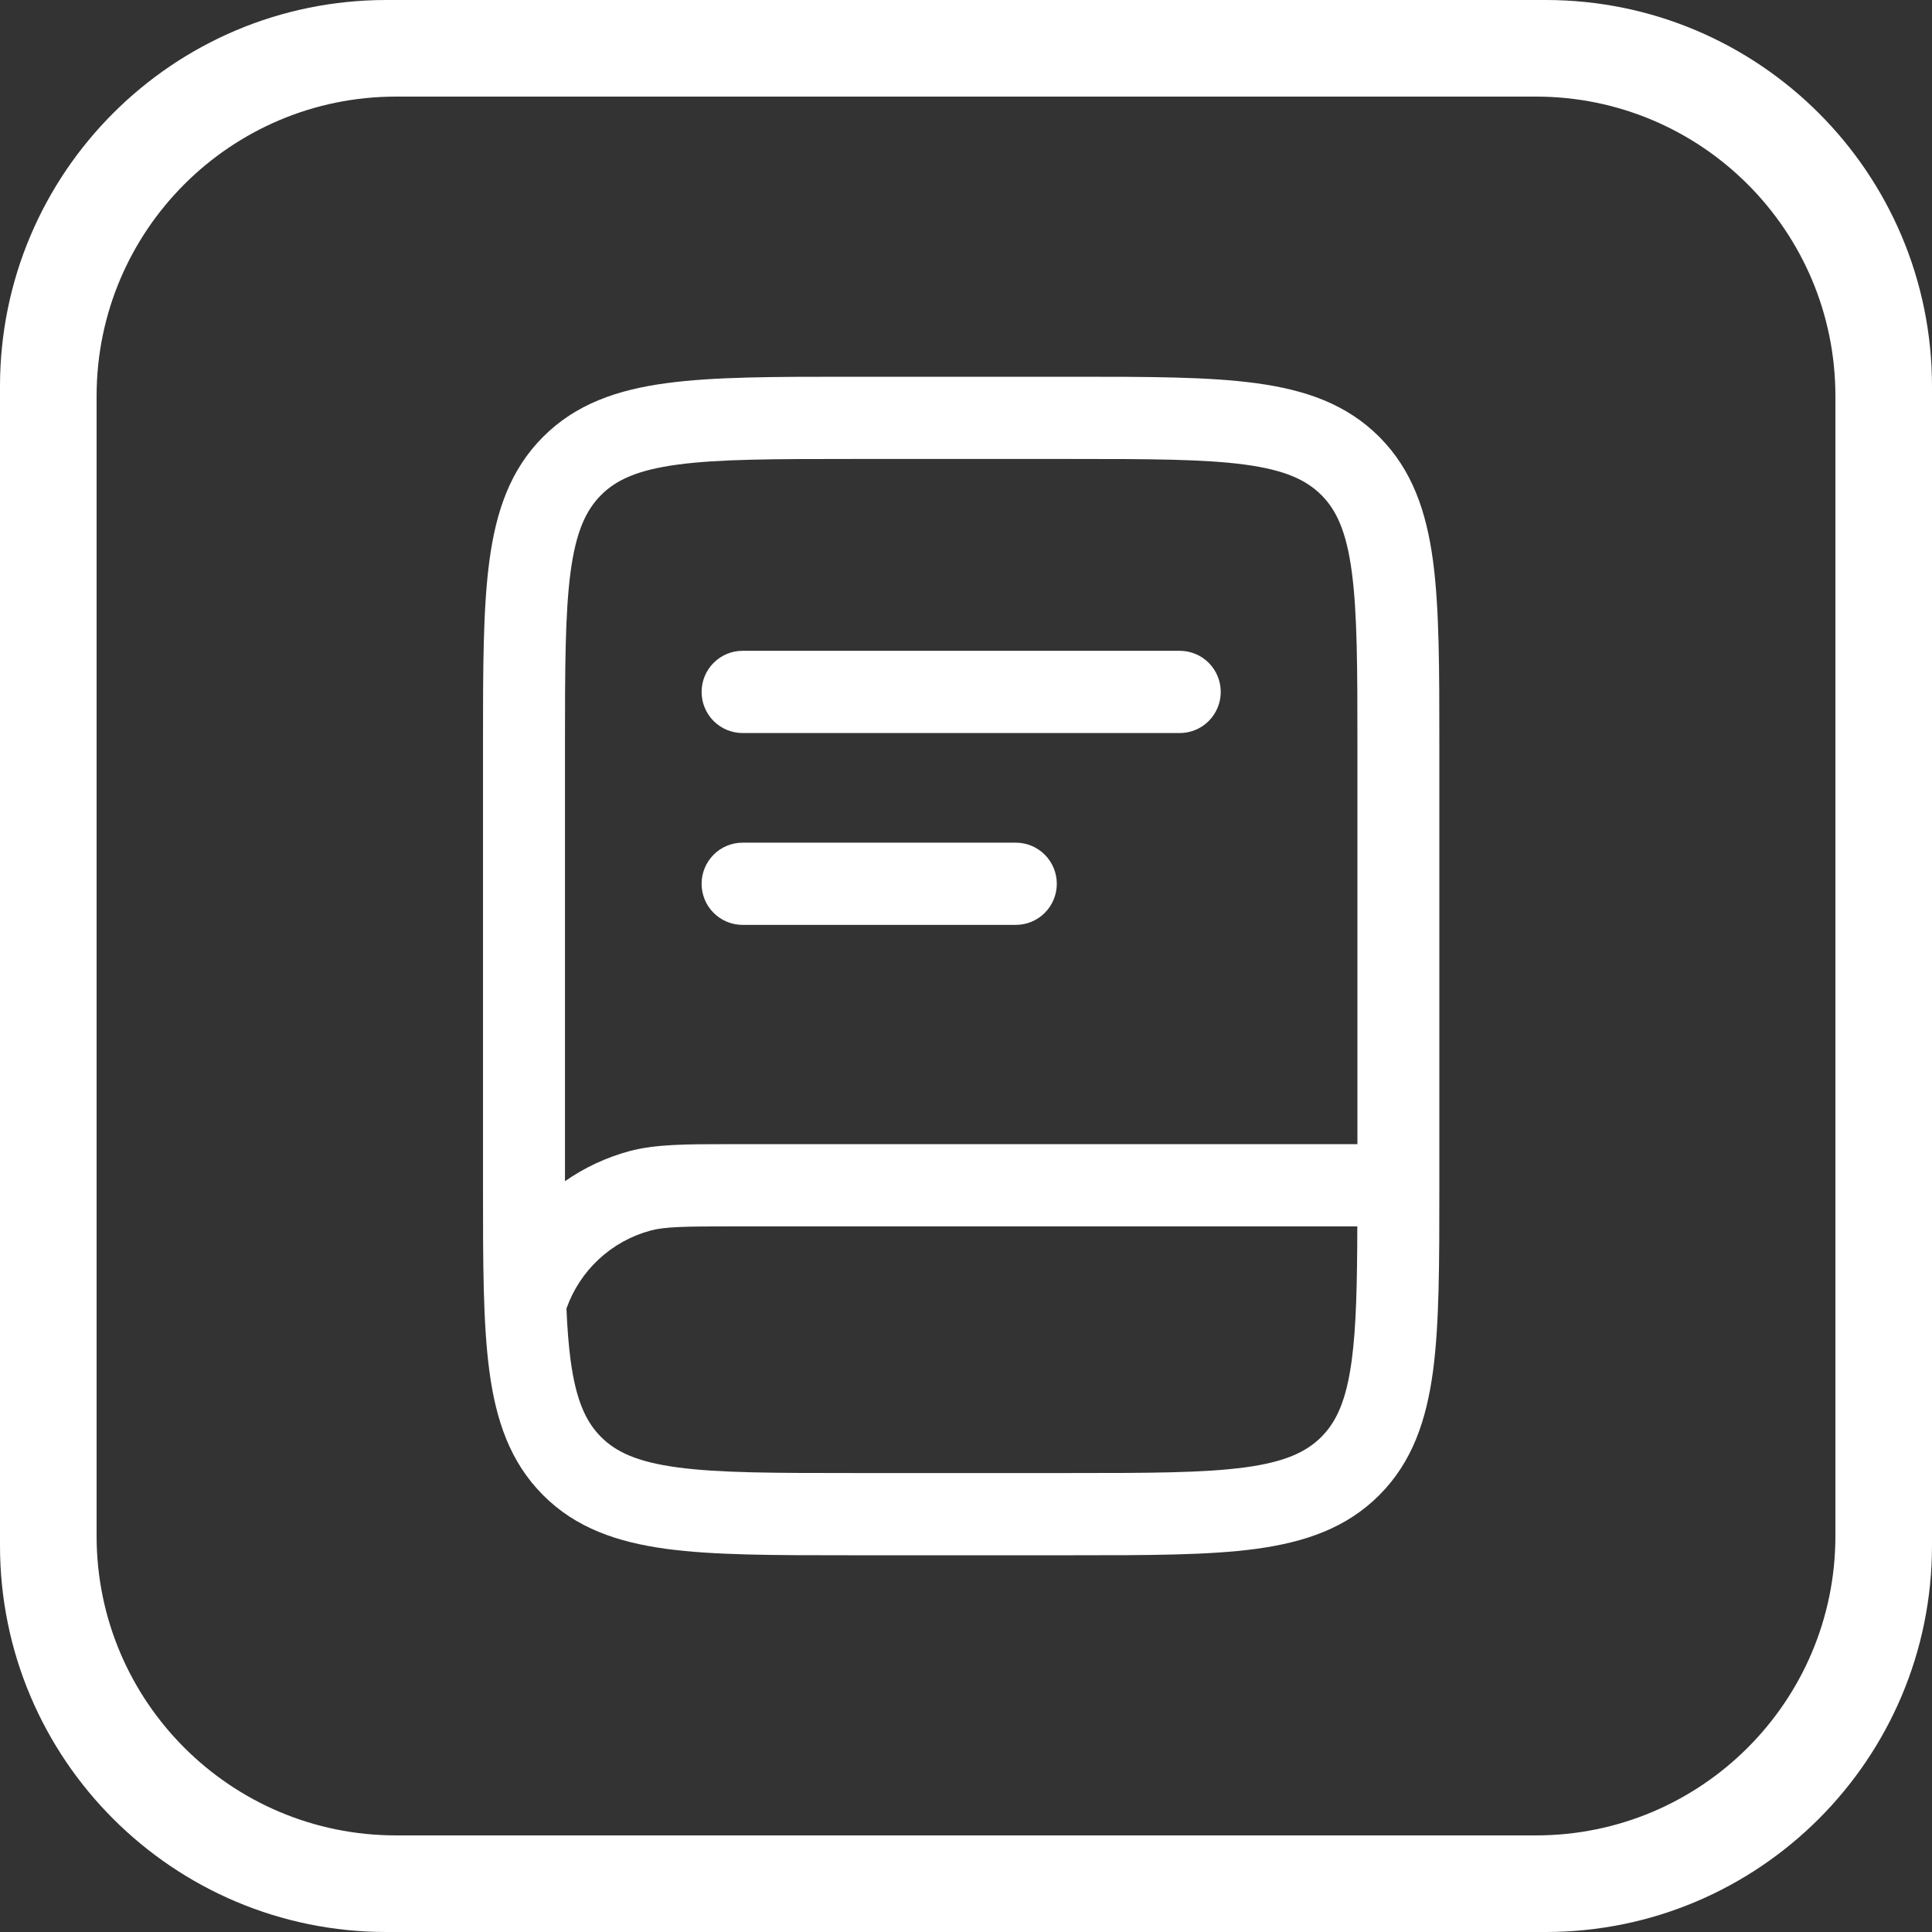 <svg width="200" height="200" viewBox="0 0 200 200" fill="none" xmlns="http://www.w3.org/2000/svg">
<rect x="0" y="0" width="200" height="200" fill="#333333" stroke="none"/>
<path fill-rule="evenodd" clip-rule="evenodd" d="M40 0C17.908 0 0 17.909 0 40V160C0 182.091 17.908 200 40 200H160C182.092 200 200 182.091 200 160V40C200 17.909 182.092 0 160 0H40ZM41 10C23.879 10 10 23.879 10 41V159C10 176.121 23.879 190 41 190H159C176.121 190 190 176.121 190 159V41C190 23.879 176.121 10 159 10H41Z" fill="white"/>
<path d="M72.629 71.628C72.629 70.499 73.076 69.417 73.871 68.619C74.667 67.82 75.746 67.372 76.871 67.372H122.129C123.254 67.372 124.333 67.82 125.129 68.619C125.924 69.417 126.371 70.499 126.371 71.628C126.371 72.757 125.924 73.839 125.129 74.637C124.333 75.435 123.254 75.884 122.129 75.884H76.871C75.746 75.884 74.667 75.435 73.871 74.637C73.076 73.839 72.629 72.757 72.629 71.628ZM76.871 87.233C75.746 87.233 74.667 87.681 73.871 88.479C73.076 89.277 72.629 90.36 72.629 91.488C72.629 92.617 73.076 93.7 73.871 94.498C74.667 95.296 75.746 95.744 76.871 95.744H105.157C106.282 95.744 107.362 95.296 108.157 94.498C108.953 93.7 109.4 92.617 109.4 91.488C109.4 90.36 108.953 89.277 108.157 88.479C107.362 87.681 106.282 87.233 105.157 87.233H76.871Z" fill="white"/>
<path fill-rule="evenodd" clip-rule="evenodd" d="M87.875 39C80.141 39 73.901 39 68.997 39.664C63.905 40.345 59.617 41.82 56.212 45.23C52.806 48.647 51.346 52.948 50.662 58.055C50 62.974 50 69.233 50 76.99V123.01C50 130.767 50 137.026 50.662 141.945C51.341 147.052 52.812 151.353 56.212 154.769C59.617 158.185 63.905 159.649 68.997 160.342C73.901 161 80.141 161 87.875 161H111.125C118.859 161 125.099 161 130.003 160.342C135.095 159.649 139.383 158.185 142.788 154.769C146.194 151.353 147.654 147.052 148.344 141.945C149 137.026 149 130.767 149 123.01V76.99C149 69.233 149 62.974 148.344 58.055C147.654 52.948 146.194 48.647 142.788 45.23C139.383 41.815 135.095 40.35 130.003 39.664C125.099 39 118.859 39 111.125 39H87.875ZM62.219 51.251C63.786 49.679 65.981 48.658 70.139 48.096C74.405 47.523 80.073 47.512 88.191 47.512H110.82C118.938 47.512 124.601 47.523 128.878 48.096C133.03 48.658 135.225 49.685 136.792 51.251C138.359 52.823 139.377 55.025 139.937 59.195C140.509 63.474 140.52 69.159 140.52 77.302V118.442H75.638C71.011 118.442 67.854 118.442 65.144 119.168C62.763 119.814 60.511 120.866 58.486 122.278V77.302C58.486 69.159 58.497 63.474 59.068 59.19C59.629 55.025 60.658 52.823 62.219 51.251ZM58.639 135.459C58.723 137.468 58.859 139.233 59.068 140.81C59.629 144.975 60.652 147.177 62.214 148.749C63.781 150.321 65.976 151.342 70.134 151.904C74.399 152.477 80.068 152.488 88.186 152.488H110.814C118.932 152.488 124.595 152.477 128.872 151.904C133.024 151.342 135.219 150.315 136.786 148.749C138.353 147.177 139.372 144.975 139.932 140.805C140.401 137.315 140.492 132.889 140.509 126.953H76.294C70.762 126.953 68.827 126.988 67.339 127.39C65.345 127.927 63.511 128.942 61.996 130.347C60.48 131.753 59.328 133.508 58.639 135.459Z" fill="white"/>
</svg>

